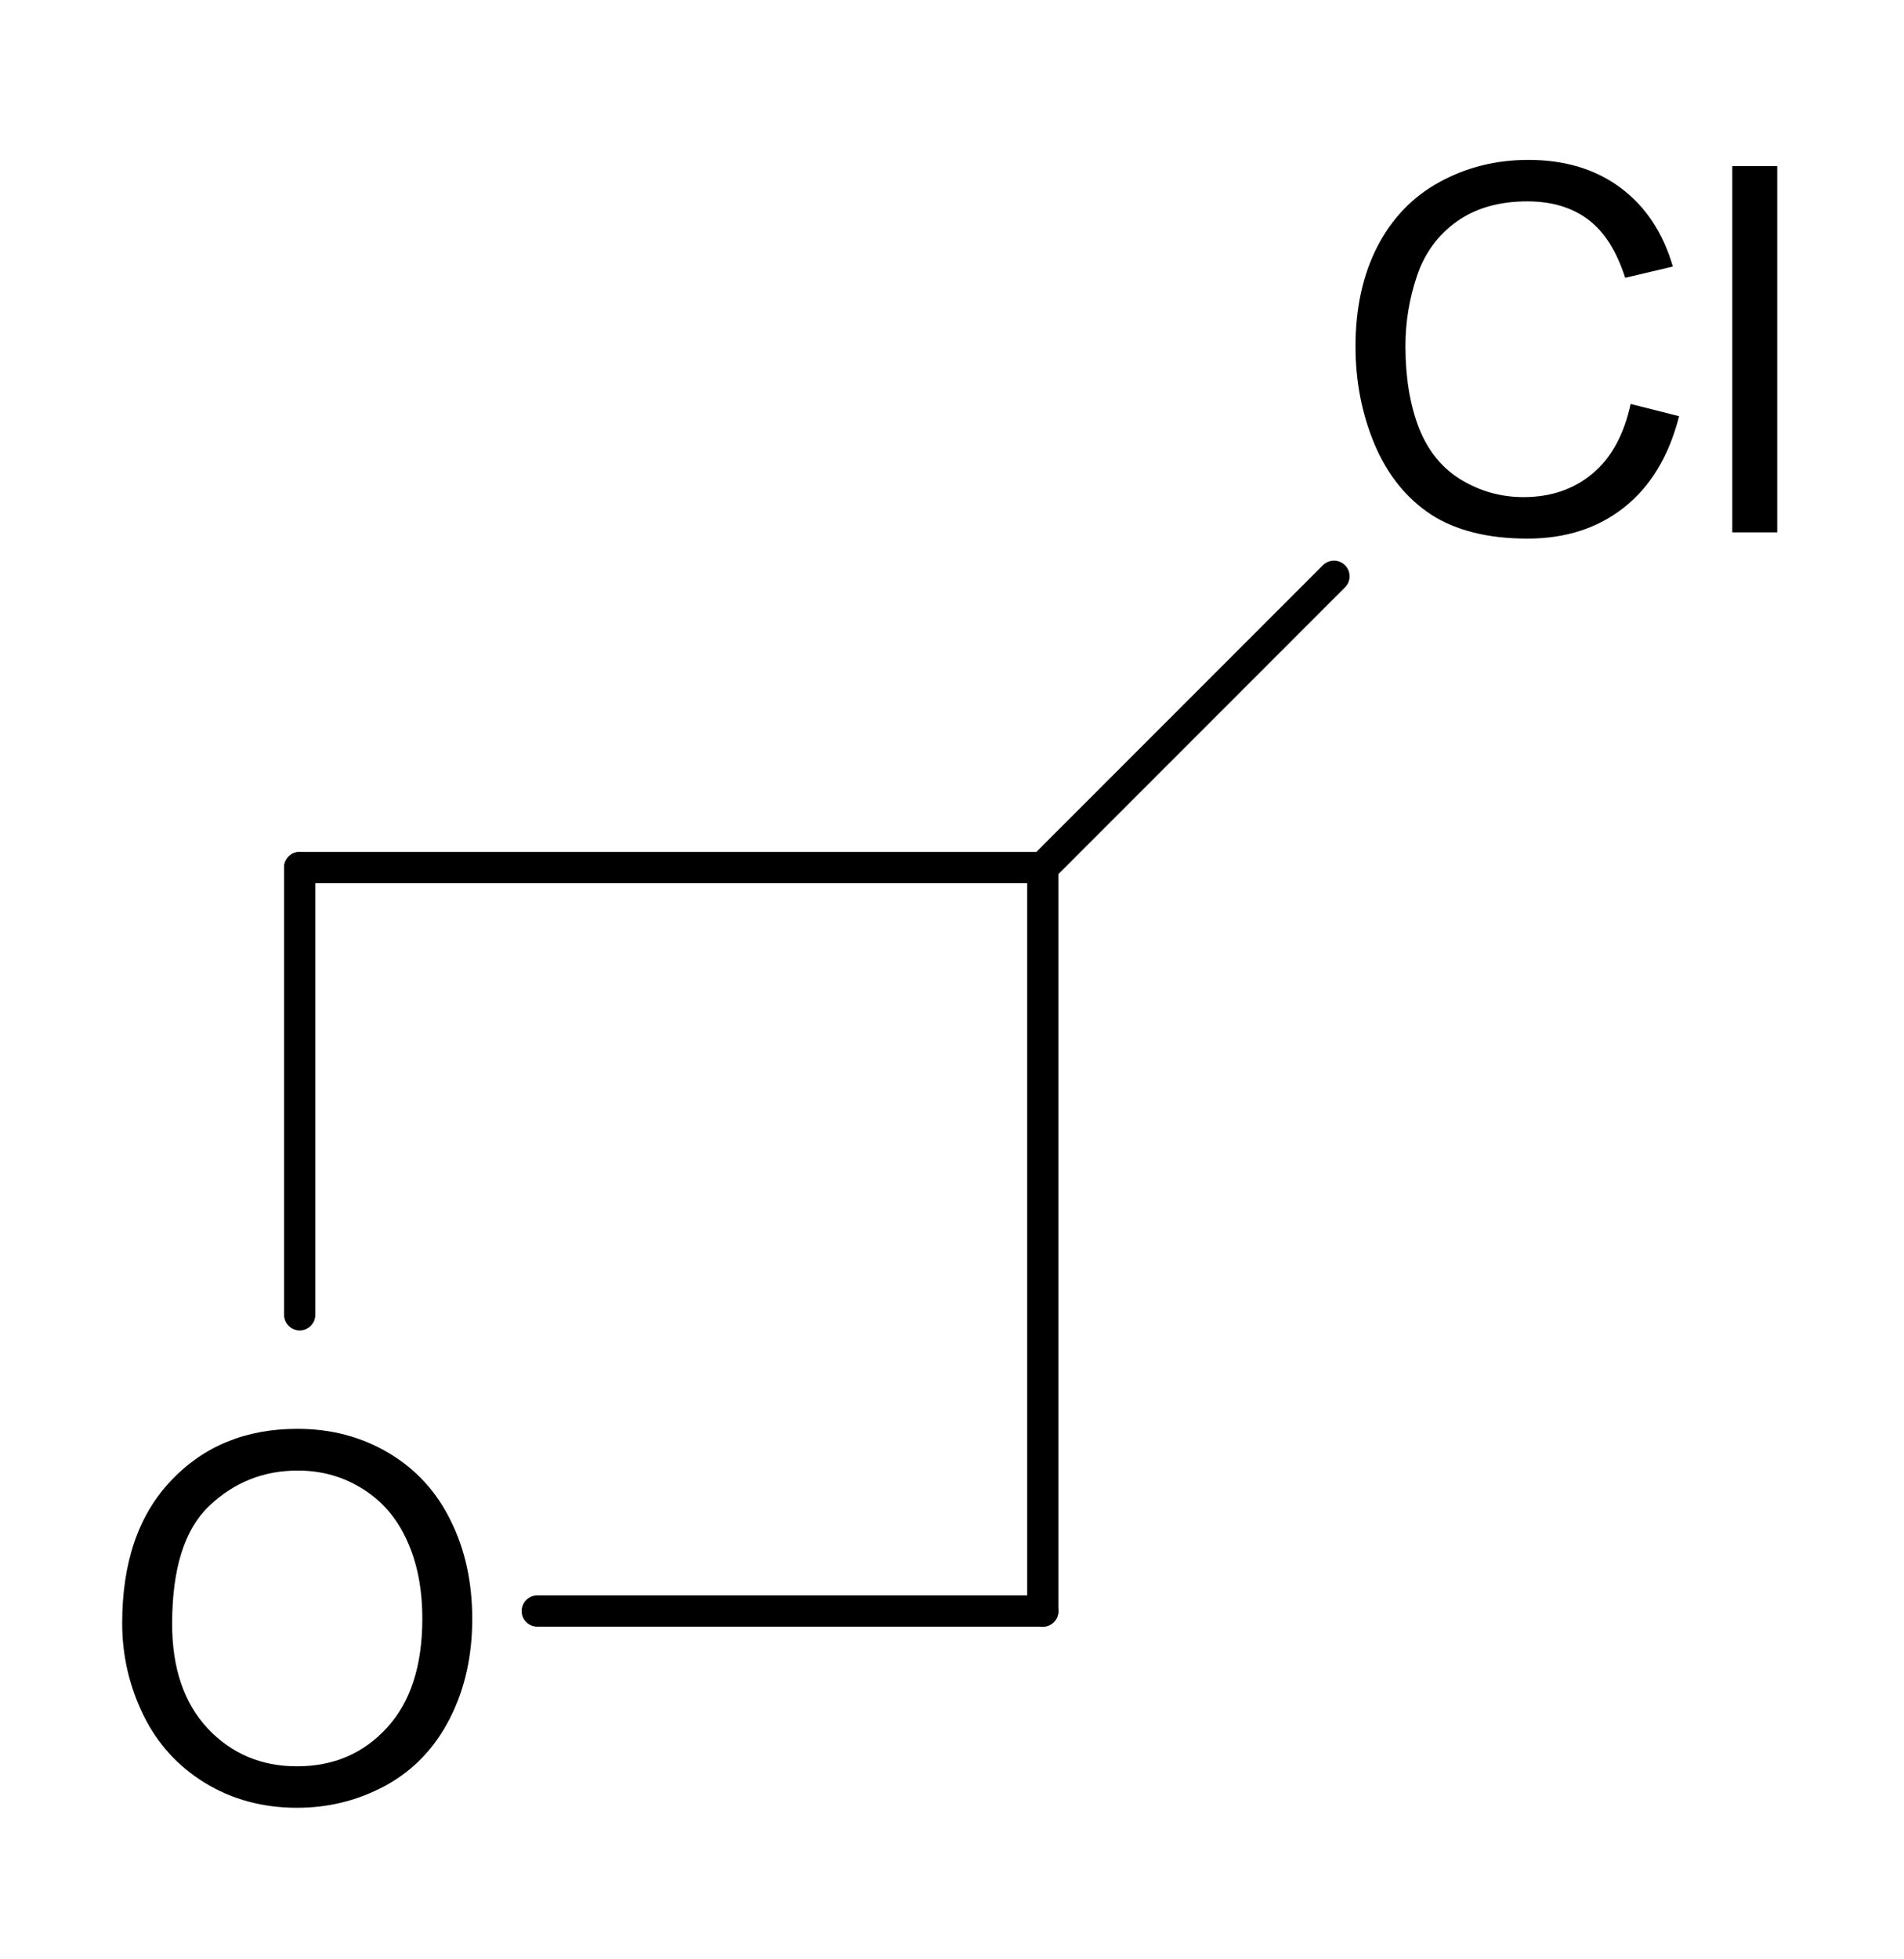 <?xml version="1.0" encoding="UTF-8" standalone="no"?>
<svg
   xmlns:dc="http://purl.org/dc/elements/1.1/"
   xmlns:cc="http://creativecommons.org/ns#"
   xmlns:rdf="http://www.w3.org/1999/02/22-rdf-syntax-ns#"
   xmlns:svg="http://www.w3.org/2000/svg"
   xmlns="http://www.w3.org/2000/svg"
   fill-opacity="1"
   color-rendering="auto"
   color-interpolation="auto"
   text-rendering="auto"
   stroke="black"
   stroke-linecap="square"
   width="175"
   stroke-miterlimit="10"
   shape-rendering="auto"
   stroke-opacity="1"
   fill="black"
   stroke-dasharray="none"
   font-weight="normal"
   stroke-width="1"
   height="180"
   font-family="'Dialog'"
   font-style="normal"
   stroke-linejoin="miter"
   font-size="12px"
   stroke-dashoffset="0"
   image-rendering="auto"
   version="1.1"
   id="svg185">
  <!--Generated by Marvin with Batik SVG Generator-->
  <defs
     id="genericDefs" />
  <g
     id="g183">
    <defs
       id="509233480710-defs1">
      <clipPath
         clipPathUnits="userSpaceOnUse"
         id="5092334801-clipPath1">
        <path
           d="M0 0 L175 0 L175 180 L0 180 L0 0 Z"
           id="path145" />
      </clipPath>
      <clipPath
         clipPathUnits="userSpaceOnUse"
         id="509233480210-clipPath1">
        <path
           d="M-8.958 -120.505 L166.042 -120.505 L166.042 59.495 L-8.958 59.495 L-8.958 -120.505 Z"
           id="path148" />
      </clipPath>
      <clipPath
         clipPathUnits="userSpaceOnUse"
         id="509233480444-clipPath1">
        <path
           d="M-122.246 -3.907 L52.754 -3.907 L52.754 176.093 L-122.246 176.093 L-122.246 -3.907 Z"
           id="path151" />
      </clipPath>
    </defs>
    <g
       text-rendering="geometricPrecision"
       id="g157">
      <path
         d="M28.983 79.703 L28.983 79.703 L28.983 120.784 C28.983 121.578 28.339 122.221 27.545 122.221 C26.752 122.221 26.108 121.578 26.108 120.784 L26.108 120.784 L26.108 79.703 C26.108 78.91 26.752 78.266 27.545 78.266 C28.339 78.266 28.983 78.91 28.983 79.703 Z"
         stroke="none"
         clip-path="url(#5092334801-clipPath1)"
         id="path155" />
    </g>
    <g
       text-rendering="geometricPrecision"
       id="g161">
      <path
         d="M27.545 78.266 L27.545 78.266 L95.847 78.266 C96.641 78.266 97.284 78.91 97.284 79.703 C97.284 80.497 96.641 81.141 95.847 81.141 L95.847 81.141 L27.545 81.141 C26.752 81.141 26.108 80.497 26.108 79.703 C26.108 78.91 26.752 78.266 27.545 78.266 Z"
         stroke="none"
         clip-path="url(#5092334801-clipPath1)"
         id="path159" />
    </g>
    <g
       text-rendering="geometricPrecision"
       id="g165">
      <path
         d="M49.382 146.568 L49.382 146.568 L95.847 146.568 C96.641 146.568 97.284 147.212 97.284 148.005 C97.284 148.799 96.641 149.443 95.847 149.443 L95.847 149.443 L49.382 149.443 C48.588 149.443 47.945 148.799 47.945 148.005 C47.945 147.212 48.588 146.568 49.382 146.568 Z"
         stroke="none"
         clip-path="url(#5092334801-clipPath1)"
         id="path163" />
    </g>
    <g
       text-rendering="geometricPrecision"
       id="g169">
      <path
         d="M97.284 79.703 L97.284 79.703 L97.284 148.005 C97.284 148.799 96.641 149.443 95.847 149.443 C95.053 149.443 94.41 148.799 94.41 148.005 L94.41 148.005 L94.41 79.703 C94.41 78.91 95.053 78.266 95.847 78.266 C96.641 78.266 97.284 78.91 97.284 79.703 Z"
         stroke="none"
         clip-path="url(#5092334801-clipPath1)"
         id="path167" />
    </g>
    <g
       text-rendering="geometricPrecision"
       id="g173">
      <path
         d="M94.831 78.687 L94.831 78.687 L121.59 51.928 C122.152 51.366 123.062 51.366 123.623 51.928 C124.184 52.489 124.184 53.399 123.623 53.96 L123.623 53.96 L96.864 80.72 C96.302 81.281 95.392 81.281 94.831 80.72 C94.269 80.158 94.269 79.248 94.831 78.687 Z"
         stroke="none"
         clip-path="url(#5092334801-clipPath1)"
         id="path171" />
    </g>
    <g
       text-rendering="geometricPrecision"
       font-size="47px"
       font-family="'Arial'"
       transform="translate(8.958,120.505)"
       id="g177">
      <g
         aria-label="O"
         id="text175"
         clip-path="url(#509233480210-clipPath1)"
         style="stroke:none">
        <path
           d="m 2.272,28.614 q 0,-8.376 4.498,-13.104 4.498,-4.75 11.612,-4.75 4.659,0 8.399,2.226 3.741,2.226 5.691,6.219 1.974,3.97 1.974,9.019 0,5.118 -2.065,9.157 -2.065,4.039 -5.852,6.127 -3.787,2.065 -8.17,2.065 -4.75,0 -8.491,-2.295 Q 6.127,40.984 4.2,37.014 2.272,33.043 2.272,28.614 Z m 4.59,0.069 q 0,6.082 3.259,9.593 3.282,3.488 8.216,3.488 5.026,0 8.262,-3.534 3.259,-3.534 3.259,-10.029 0,-4.108 -1.4,-7.16 -1.377,-3.075 -4.062,-4.75 -2.662,-1.698 -5.99,-1.698 -4.728,0 -8.147,3.259 -3.396,3.236 -3.396,10.832 z"
           style="stroke:none"
           id="path1041" />
      </g>
    </g>
    <g
       text-rendering="geometricPrecision"
       font-size="47px"
       font-family="'Arial'"
       transform="translate(122.246,3.907)"
       id="g181">
      <g
         aria-label="Cl"
         id="text179"
         clip-path="url(#509233480444-clipPath1)"
         style="stroke:none">
        <path
           d="m 27.631,33.204 4.452,1.125 q -1.4,5.485 -5.049,8.376 -3.626,2.869 -8.881,2.869 -5.439,0 -8.858,-2.203 -3.396,-2.226 -5.187,-6.426 -1.767,-4.2 -1.767,-9.019 0,-5.255 1.997,-9.157 2.02,-3.924 5.714,-5.944 3.718,-2.042 8.17,-2.042 5.049,0 8.491,2.57 3.442,2.57 4.796,7.229 l -4.383,1.033 q -1.17,-3.672 -3.396,-5.347 -2.226,-1.675 -5.6,-1.675 -3.878,0 -6.495,1.859 -2.593,1.859 -3.649,5.003 -1.056,3.121 -1.056,6.449 0,4.292 1.239,7.504 1.262,3.19 3.901,4.773 2.639,1.583 5.714,1.583 3.741,0 6.334,-2.157 2.593,-2.157 3.511,-6.403 z"
           style="stroke:none"
           id="path1044" />
        <path
           d="M 36.971,45 V 11.356 h 4.131 V 45 Z"
           style="stroke:none"
           id="path1046" />
      </g>
    </g>
  </g>
</svg>
